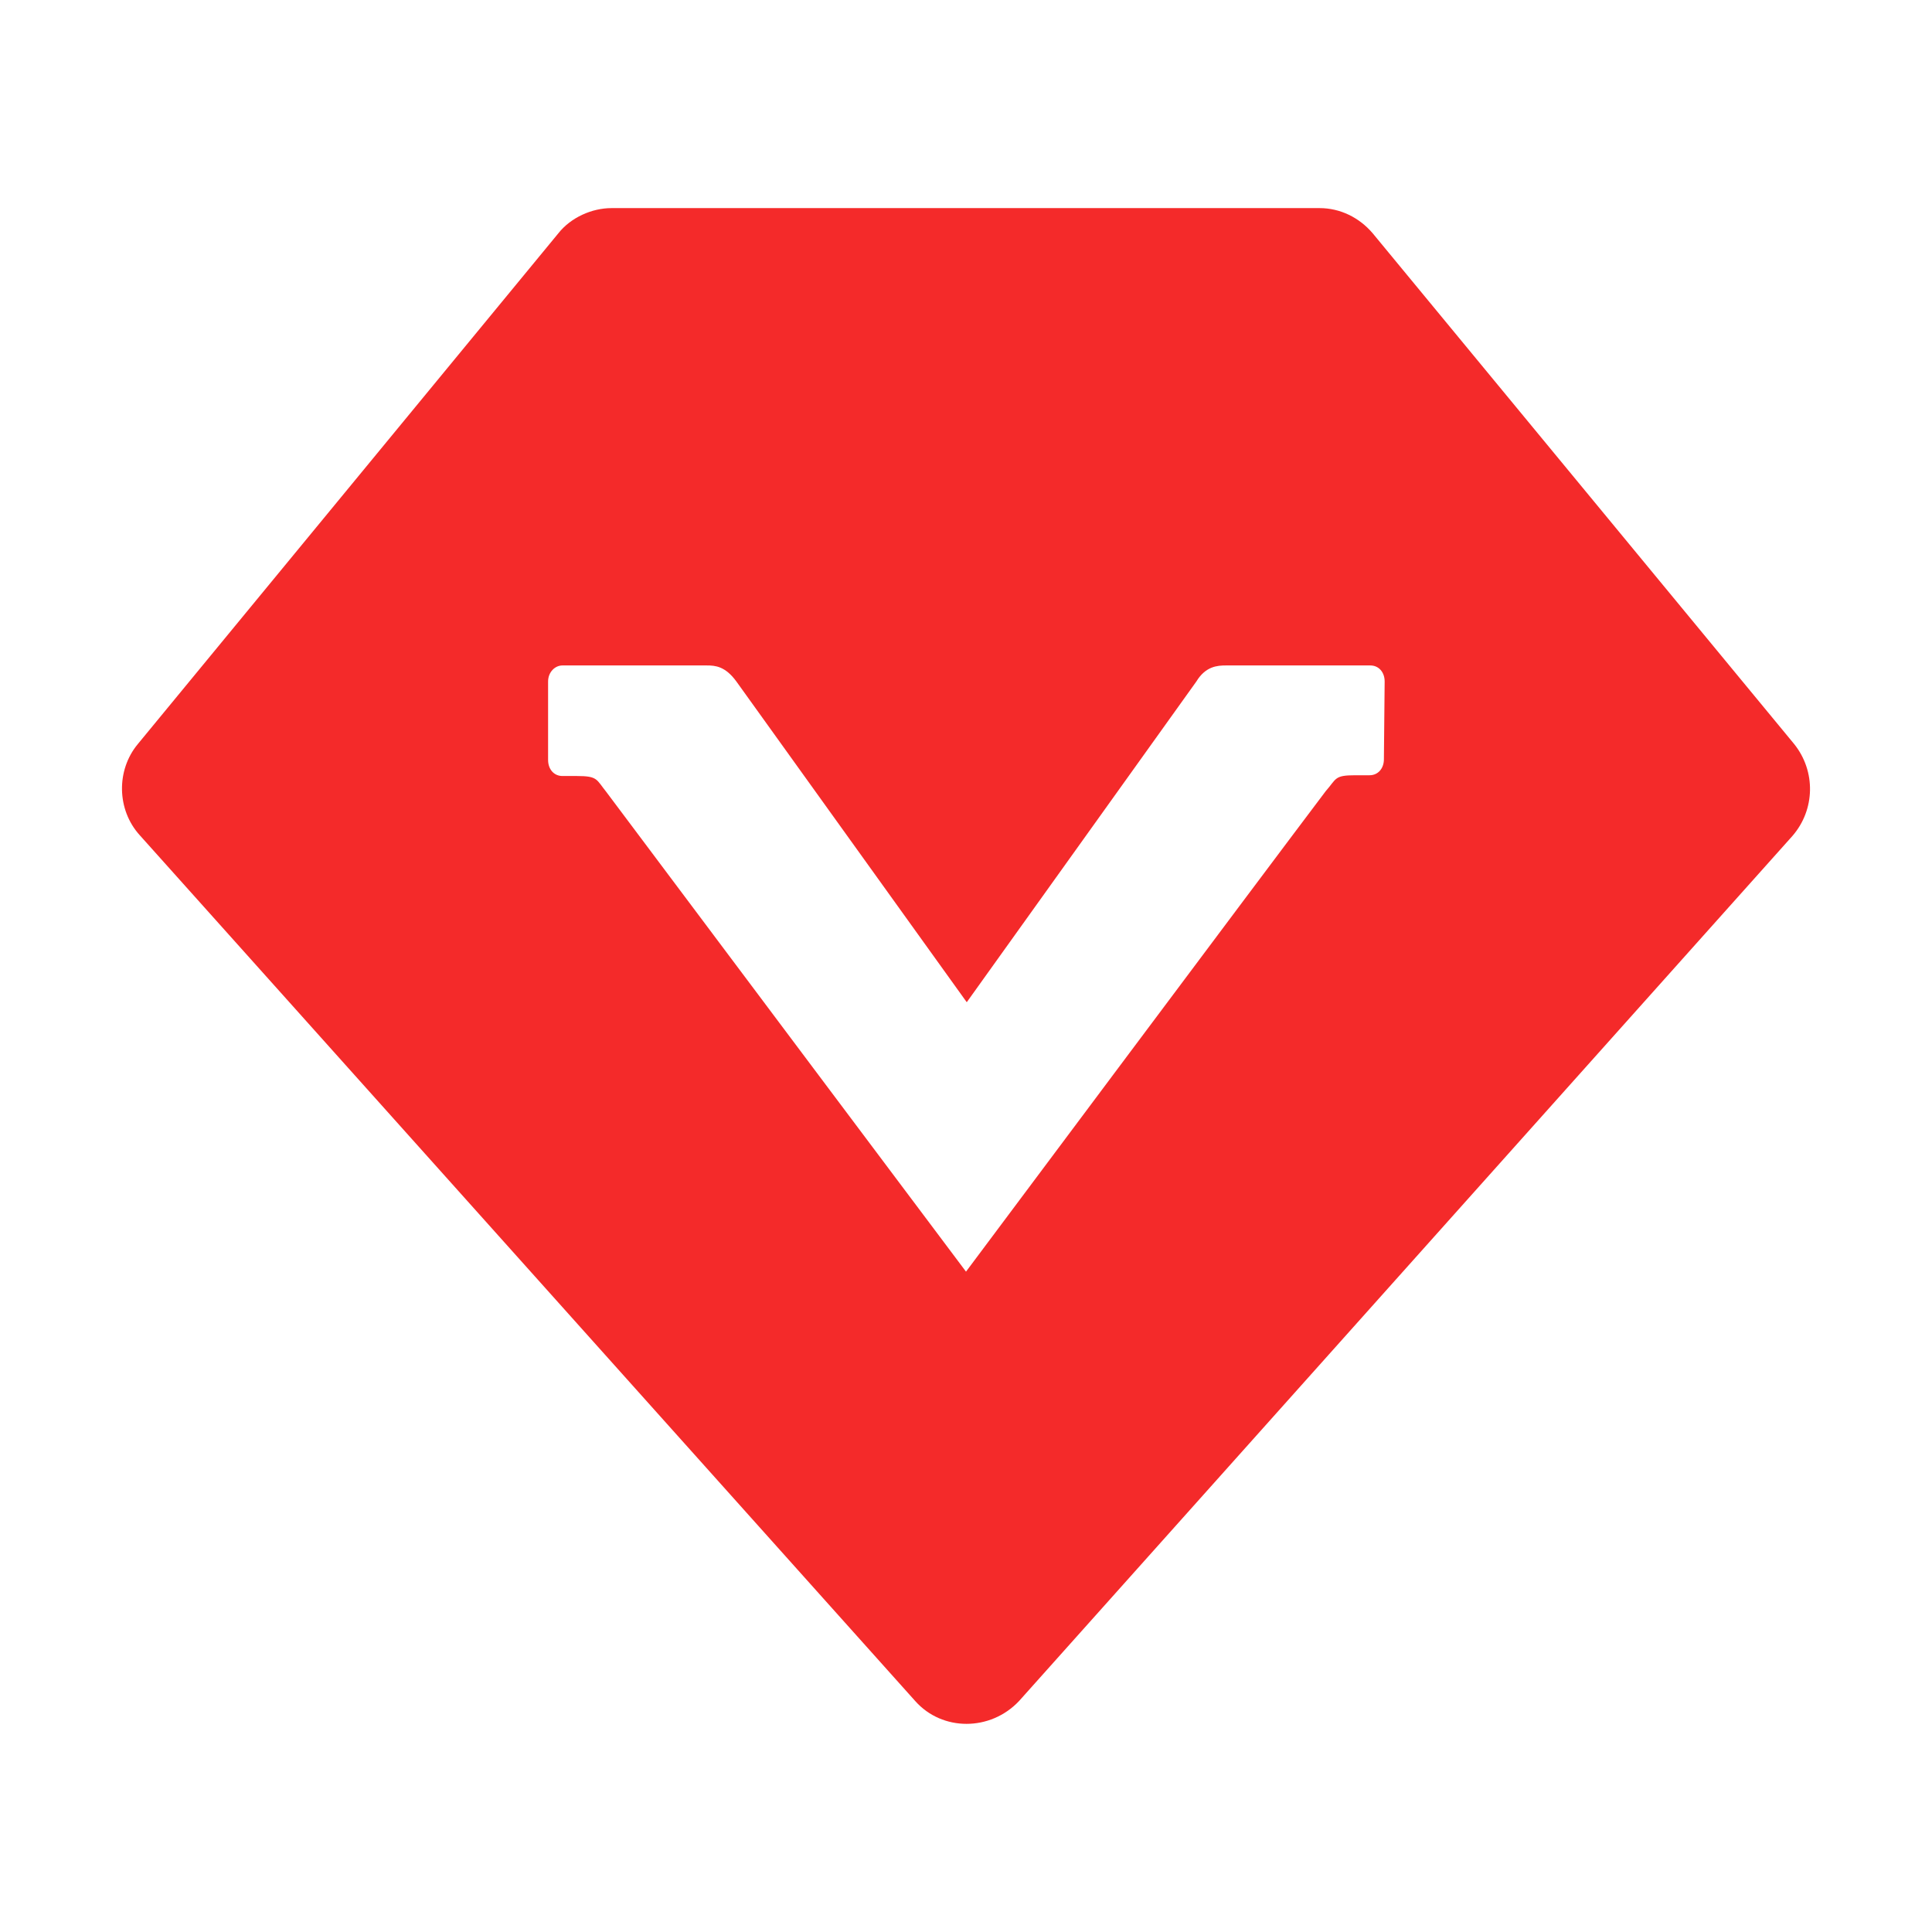 <?xml version="1.0" standalone="no"?><!DOCTYPE svg PUBLIC "-//W3C//DTD SVG 1.1//EN" "http://www.w3.org/Graphics/SVG/1.1/DTD/svg11.dtd"><svg t="1723723678304" class="icon" viewBox="0 0 1024 1024" version="1.1" xmlns="http://www.w3.org/2000/svg" p-id="15187" xmlns:xlink="http://www.w3.org/1999/xlink" width="128" height="128"><path d="M950.9 394.3L727.6 123.7c-7.2-8.5-17.4-13.4-28.2-13.4H324.1c-10.3 0-21.5 4.9-28.2 13.4L73.1 394.3c-11.6 13.9-11.2 34.9 0.9 48.3l411.1 459c14.3 16.1 39.8 16.1 55 0L950 443.1c12.1-13.9 12.5-34.4 0.9-48.8z m-217.4 8.1c0 4.9-3.1 8.5-7.6 8.5h-7.6c-11.2 0-9.8 1.8-15.7 8.5C664.1 470.4 512 674 512 674S359.9 471.3 321.4 419.8c-5.4-6.7-4.5-8.5-15.7-8.5h-7.6c-4.5 0-7.6-3.6-7.6-8.5v-41.6c0-4.9 3.6-8.5 7.6-8.5h76.5c4.5 0 9.8 0.4 15.7 8.5l122.1 170 121.7-170c4.9-8.1 11.2-8.5 15.7-8.5h76.5c4.5 0 7.6 3.6 7.6 8.5l-0.4 41.2z" fill="#F42A2A" p-id="15188"></path></svg>